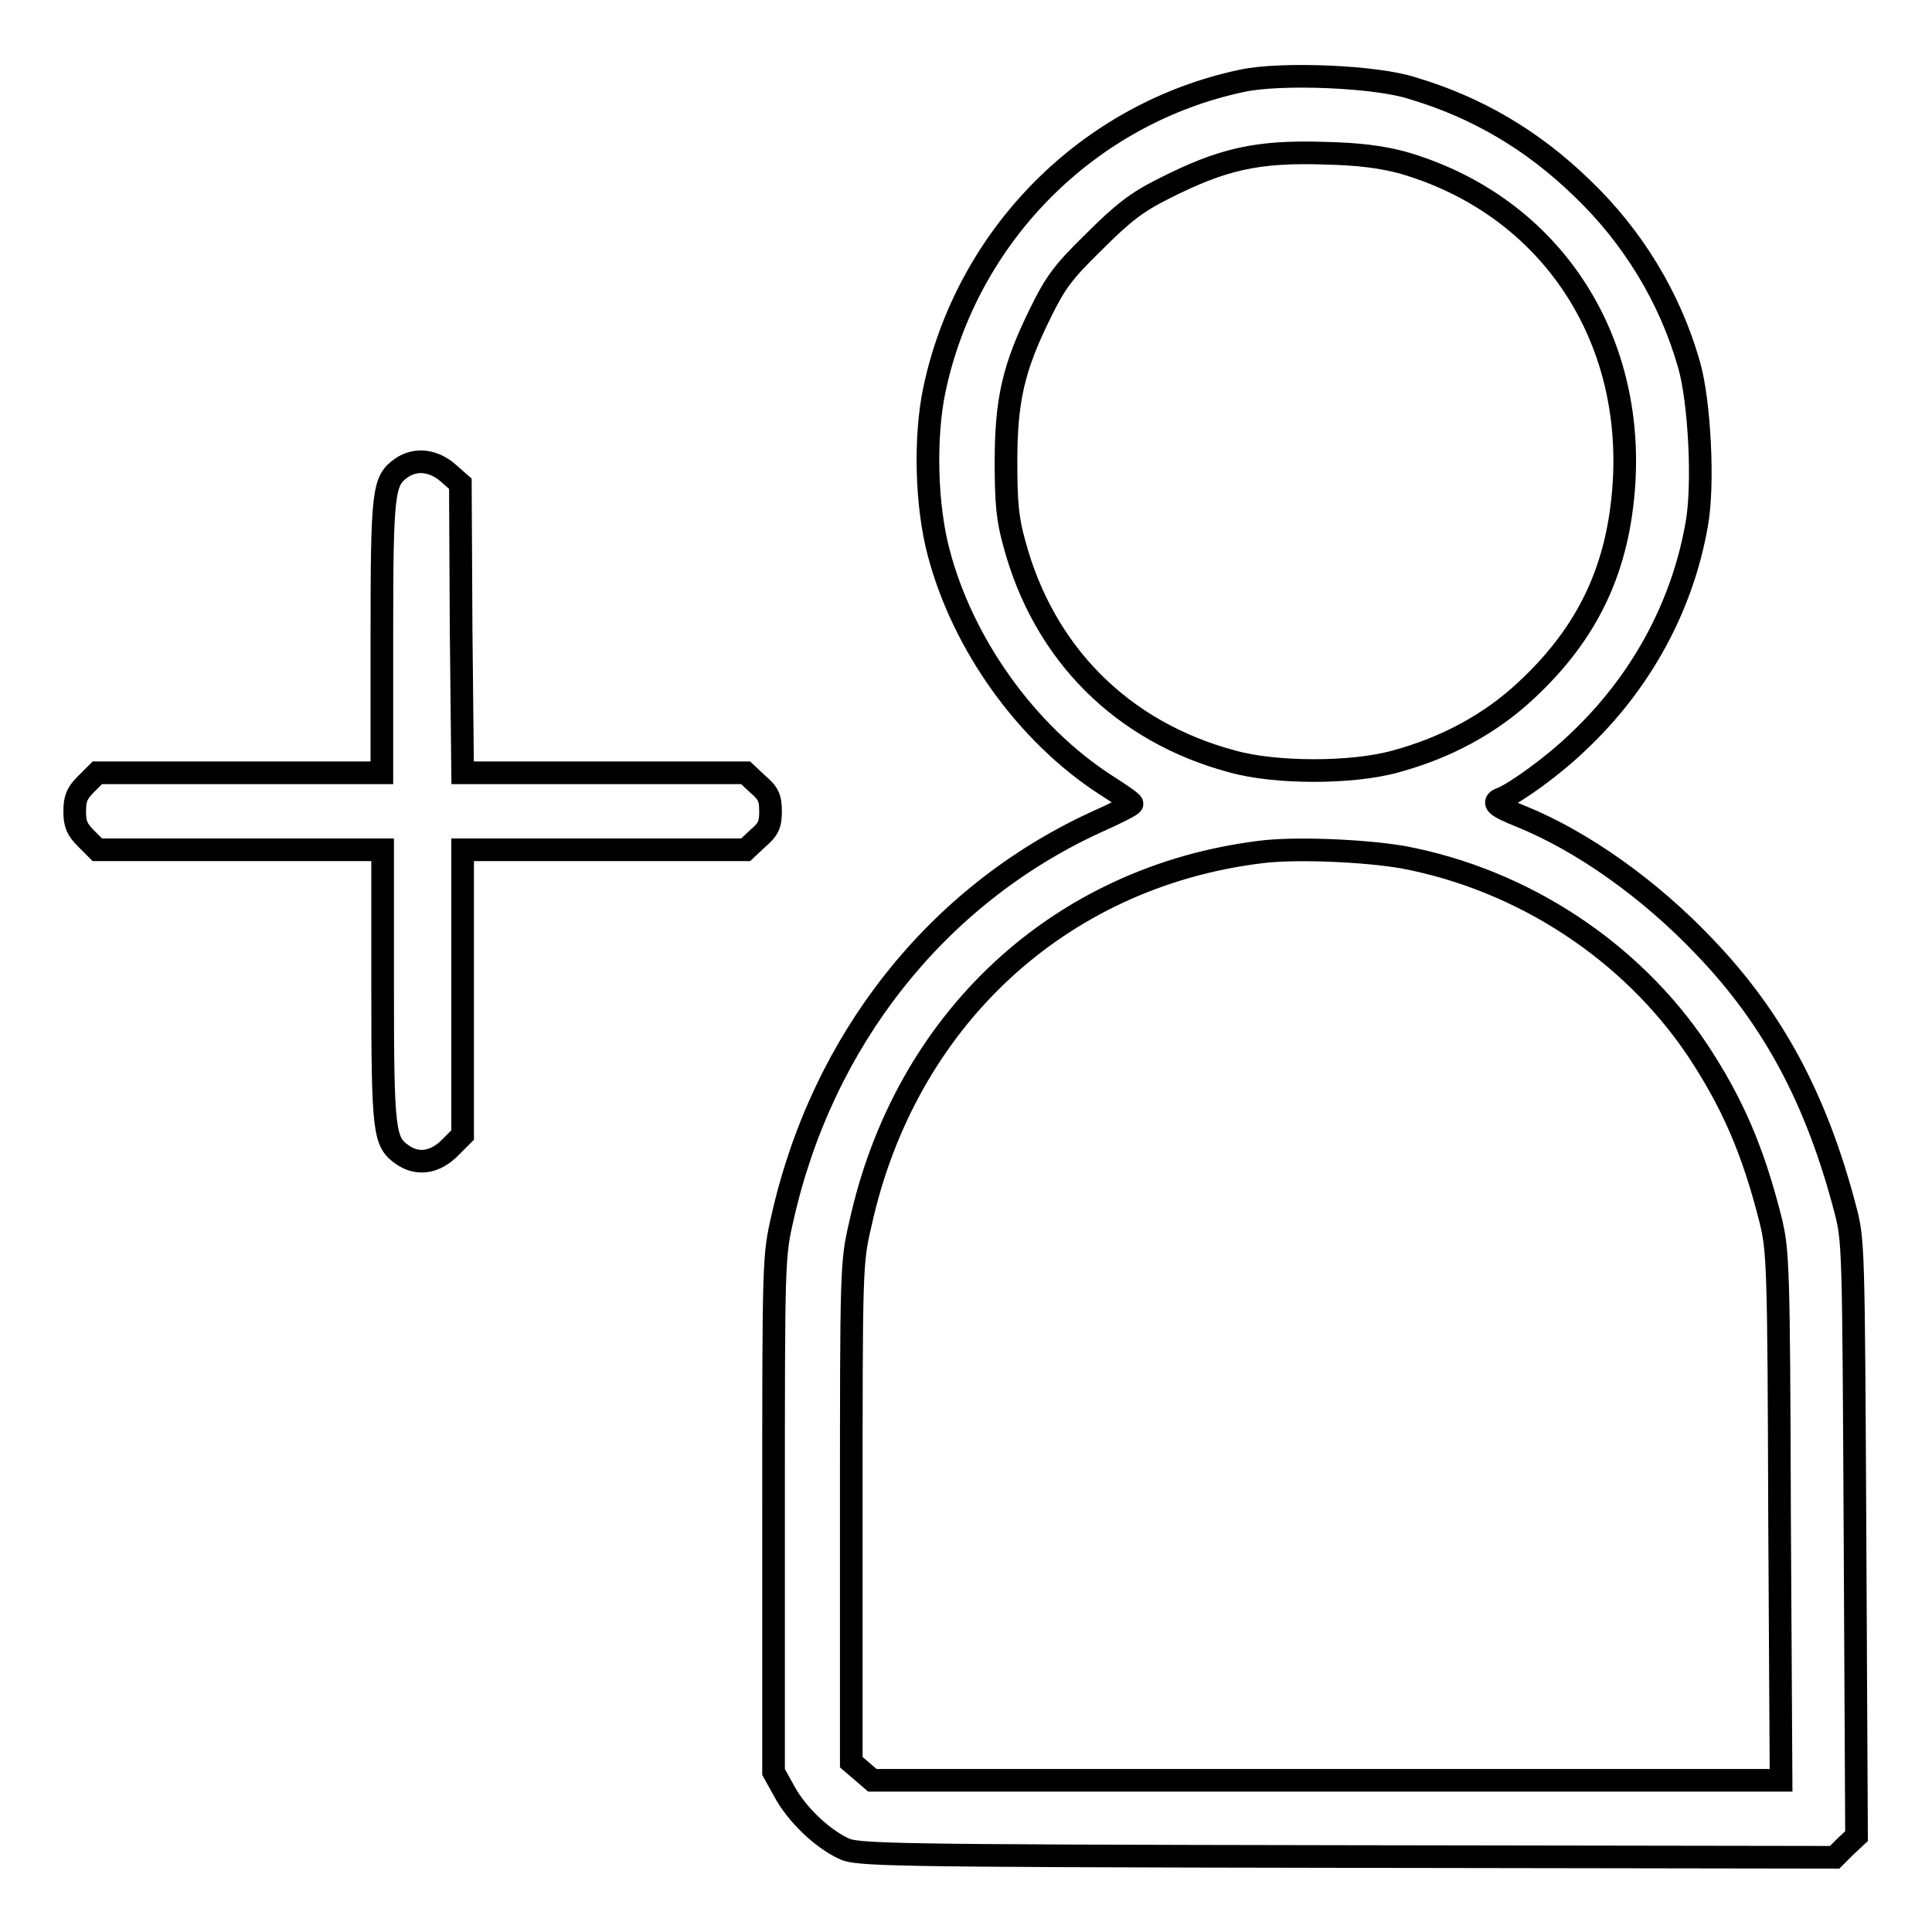 <?xml version="1.0" encoding="utf-8"?>
<!-- Svg Vector Icons : http://www.onlinewebfonts.com/icon -->
<!DOCTYPE svg PUBLIC "-//W3C//DTD SVG 1.1//EN" "http://www.w3.org/Graphics/SVG/1.1/DTD/svg11.dtd">
<svg version="1.1" xmlns="http://www.w3.org/2000/svg" xmlns:xlink="http://www.w3.org/1999/xlink" x="0px" y="0px" viewBox="0 0 256 256" enable-background="new 0 0 256 256" xml:space="preserve">
<g><g><g><path stroke-width="3" fill-opacity="0" stroke="#000000"  d="M164.6,10.7c-20.4,4.3-36.5,20.5-40.8,41c-1.3,6.2-1.1,15.3,0.6,21.6c3.2,12.1,11.6,23.9,22.1,30.7c1.9,1.2,3.5,2.3,3.5,2.5s-2.2,1.3-4.9,2.5c-21,9.7-36.1,28.8-41.4,52.3c-1.2,5.2-1.2,5.5-1.2,39.4v34.1l1.5,2.7c1.6,2.9,4.8,6,7.7,7.4c1.8,0.9,4.7,1,66.6,1.1l64.8,0.1l1.4-1.4l1.5-1.4l-0.2-39.4c-0.2-38.9-0.2-39.5-1.3-43.7c-3.8-14.5-9.5-25.2-18.6-34.7c-7.3-7.7-16.2-14-24.3-17.3c-3.5-1.4-4-1.9-2.6-2.4c1.9-0.8,6.8-4.3,10.1-7.5c8.3-7.8,13.8-17.9,15.7-28.7c1-5.2,0.4-16.5-1-21.3c-2.5-8.8-7.4-16.9-14.2-23.4c-6.6-6.4-14-10.7-22.4-13.2C182.4,10.1,169.7,9.6,164.6,10.7z M185.7,21.5c19,5.4,30.7,22.2,29.5,42.4c-0.7,11.3-4.7,19.9-13,27.6c-4.7,4.4-10.6,7.6-17.3,9.4c-5.7,1.6-15.9,1.6-21.6,0c-14.6-3.9-25-14.3-28.9-28.9c-0.9-3.2-1.1-5.4-1.1-10.8c0-8.2,1-12.5,4.5-19.6c2-4.1,3-5.5,7.1-9.5c3.9-3.9,5.7-5.3,9.3-7.1c7.7-3.9,12.3-5,21.3-4.7C180.1,20.4,183,20.8,185.7,21.5z M186,113.6c15.8,3,30.1,12.4,38.9,25.5c4.7,7.1,7.4,13.4,9.7,22.5c1,4.1,1.1,5.9,1.2,39.3l0.2,35h-60.2h-60.2l-1.4-1.2l-1.4-1.2v-33.1c0-32.3,0-33.1,1.2-38.2c5.9-27,26.3-46,53-49.3C171.5,112.3,180.9,112.7,186,113.6z"/><path stroke-width="3" fill-opacity="0" stroke="#000000"  d="M53.2,62c-2.4,1.7-2.6,2.9-2.6,22.3v18.1H31.8H12.9l-1.5,1.5c-1.2,1.2-1.5,1.9-1.5,3.6c0,1.7,0.3,2.4,1.5,3.6l1.5,1.5h18.9h18.9v18.1c0,19.4,0.2,20.6,2.6,22.3c2,1.4,4.3,1.1,6.3-0.9l1.7-1.7v-18.9v-18.9H80h18.8l1.6-1.5c1.4-1.2,1.7-1.8,1.7-3.6s-0.3-2.4-1.7-3.6l-1.6-1.5H80H61.3l-0.2-19.1L61,64.1l-1.7-1.5C57.4,61,55.1,60.7,53.2,62z"/></g></g></g>
</svg>